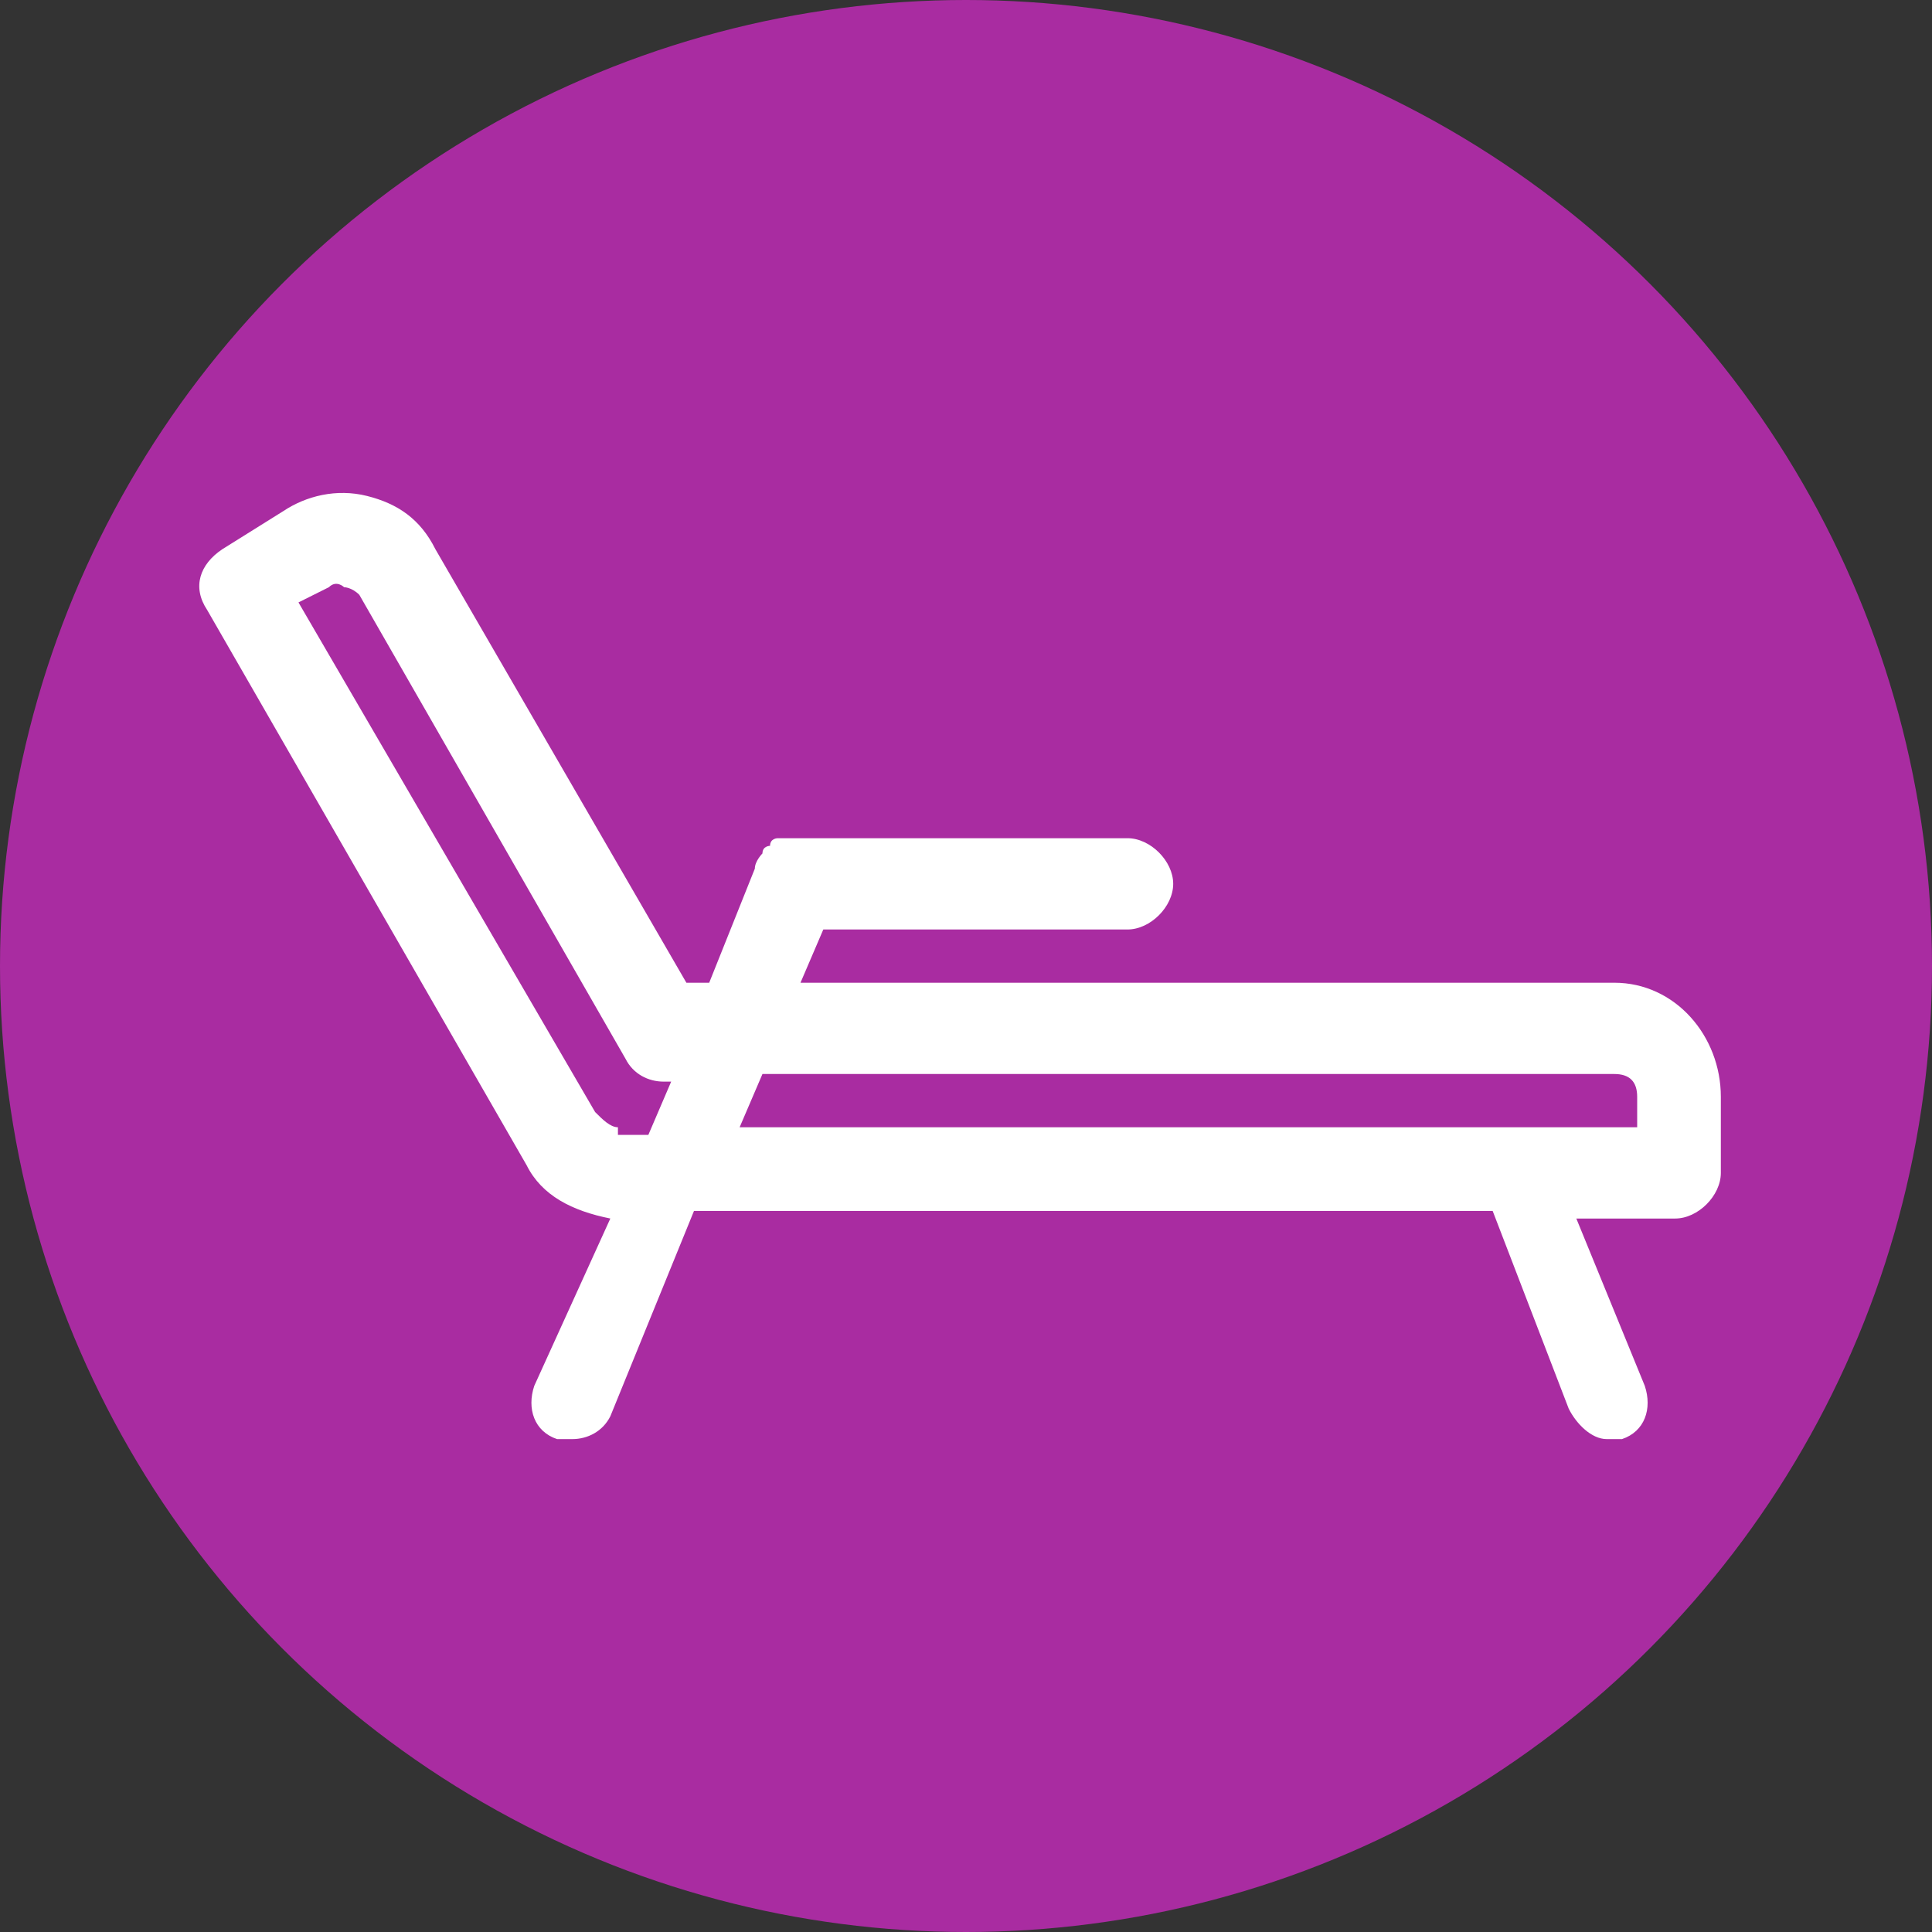 <?xml version="1.0" encoding="UTF-8"?> <svg xmlns="http://www.w3.org/2000/svg" xmlns:xlink="http://www.w3.org/1999/xlink" id="Layer_2" version="1.1" viewBox="0 0 25.4 25.4"><rect x="0" y="0" width="25.4" height="25.4" fill="#333333" stroke="none"/><defs><style> .st0 { fill: #fff; } .st1 { fill: #a92ca1; } </style></defs><circle class="st1" cx="12.7" cy="12.7" r="12.7"></circle><path class="st0" d="M21.224,12.92h-10.7l.3-.7h4c.3,0,.6-.3.6-.6s-.3-.6-.6-.6h-4.6s-.1,0-.1.1c0,0-.1,0-.1.1,0,0-.1.1-.1.2h0l-.6,1.5h-.3l-3.3-5.7c-.2-.4-.5-.6-.9-.7-.4-.1-.8,0-1.1.2l-.8.5c-.3.2-.4.5-.2.8l4.2,7.3c.2.4.6.6,1.1.7l-1,2.2c-.1.3,0,.6.3.7h.2c.2,0,.4-.1.5-.3l1.1-2.7h10.5l1,2.6c.1.2.3.4.5.4h.2c.3-.1.4-.4.3-.7l-.9-2.2h1.3c.3,0,.6-.3.6-.6v-1c0-.8-.6-1.5-1.4-1.5ZM8.124,14.82c-.1,0-.2-.1-.3-.2l-3.9-6.7.4-.2c.1-.1.2,0,.2,0,0,0,.1,0,.2.1l3.5,6.1c.1.2.3.3.5.3h.1l-.3.7h-.4v-.1ZM21.524,14.82h-11.8l.3-.7h11.2c.2,0,.3.1.3.3v.4Z"></path></svg> 